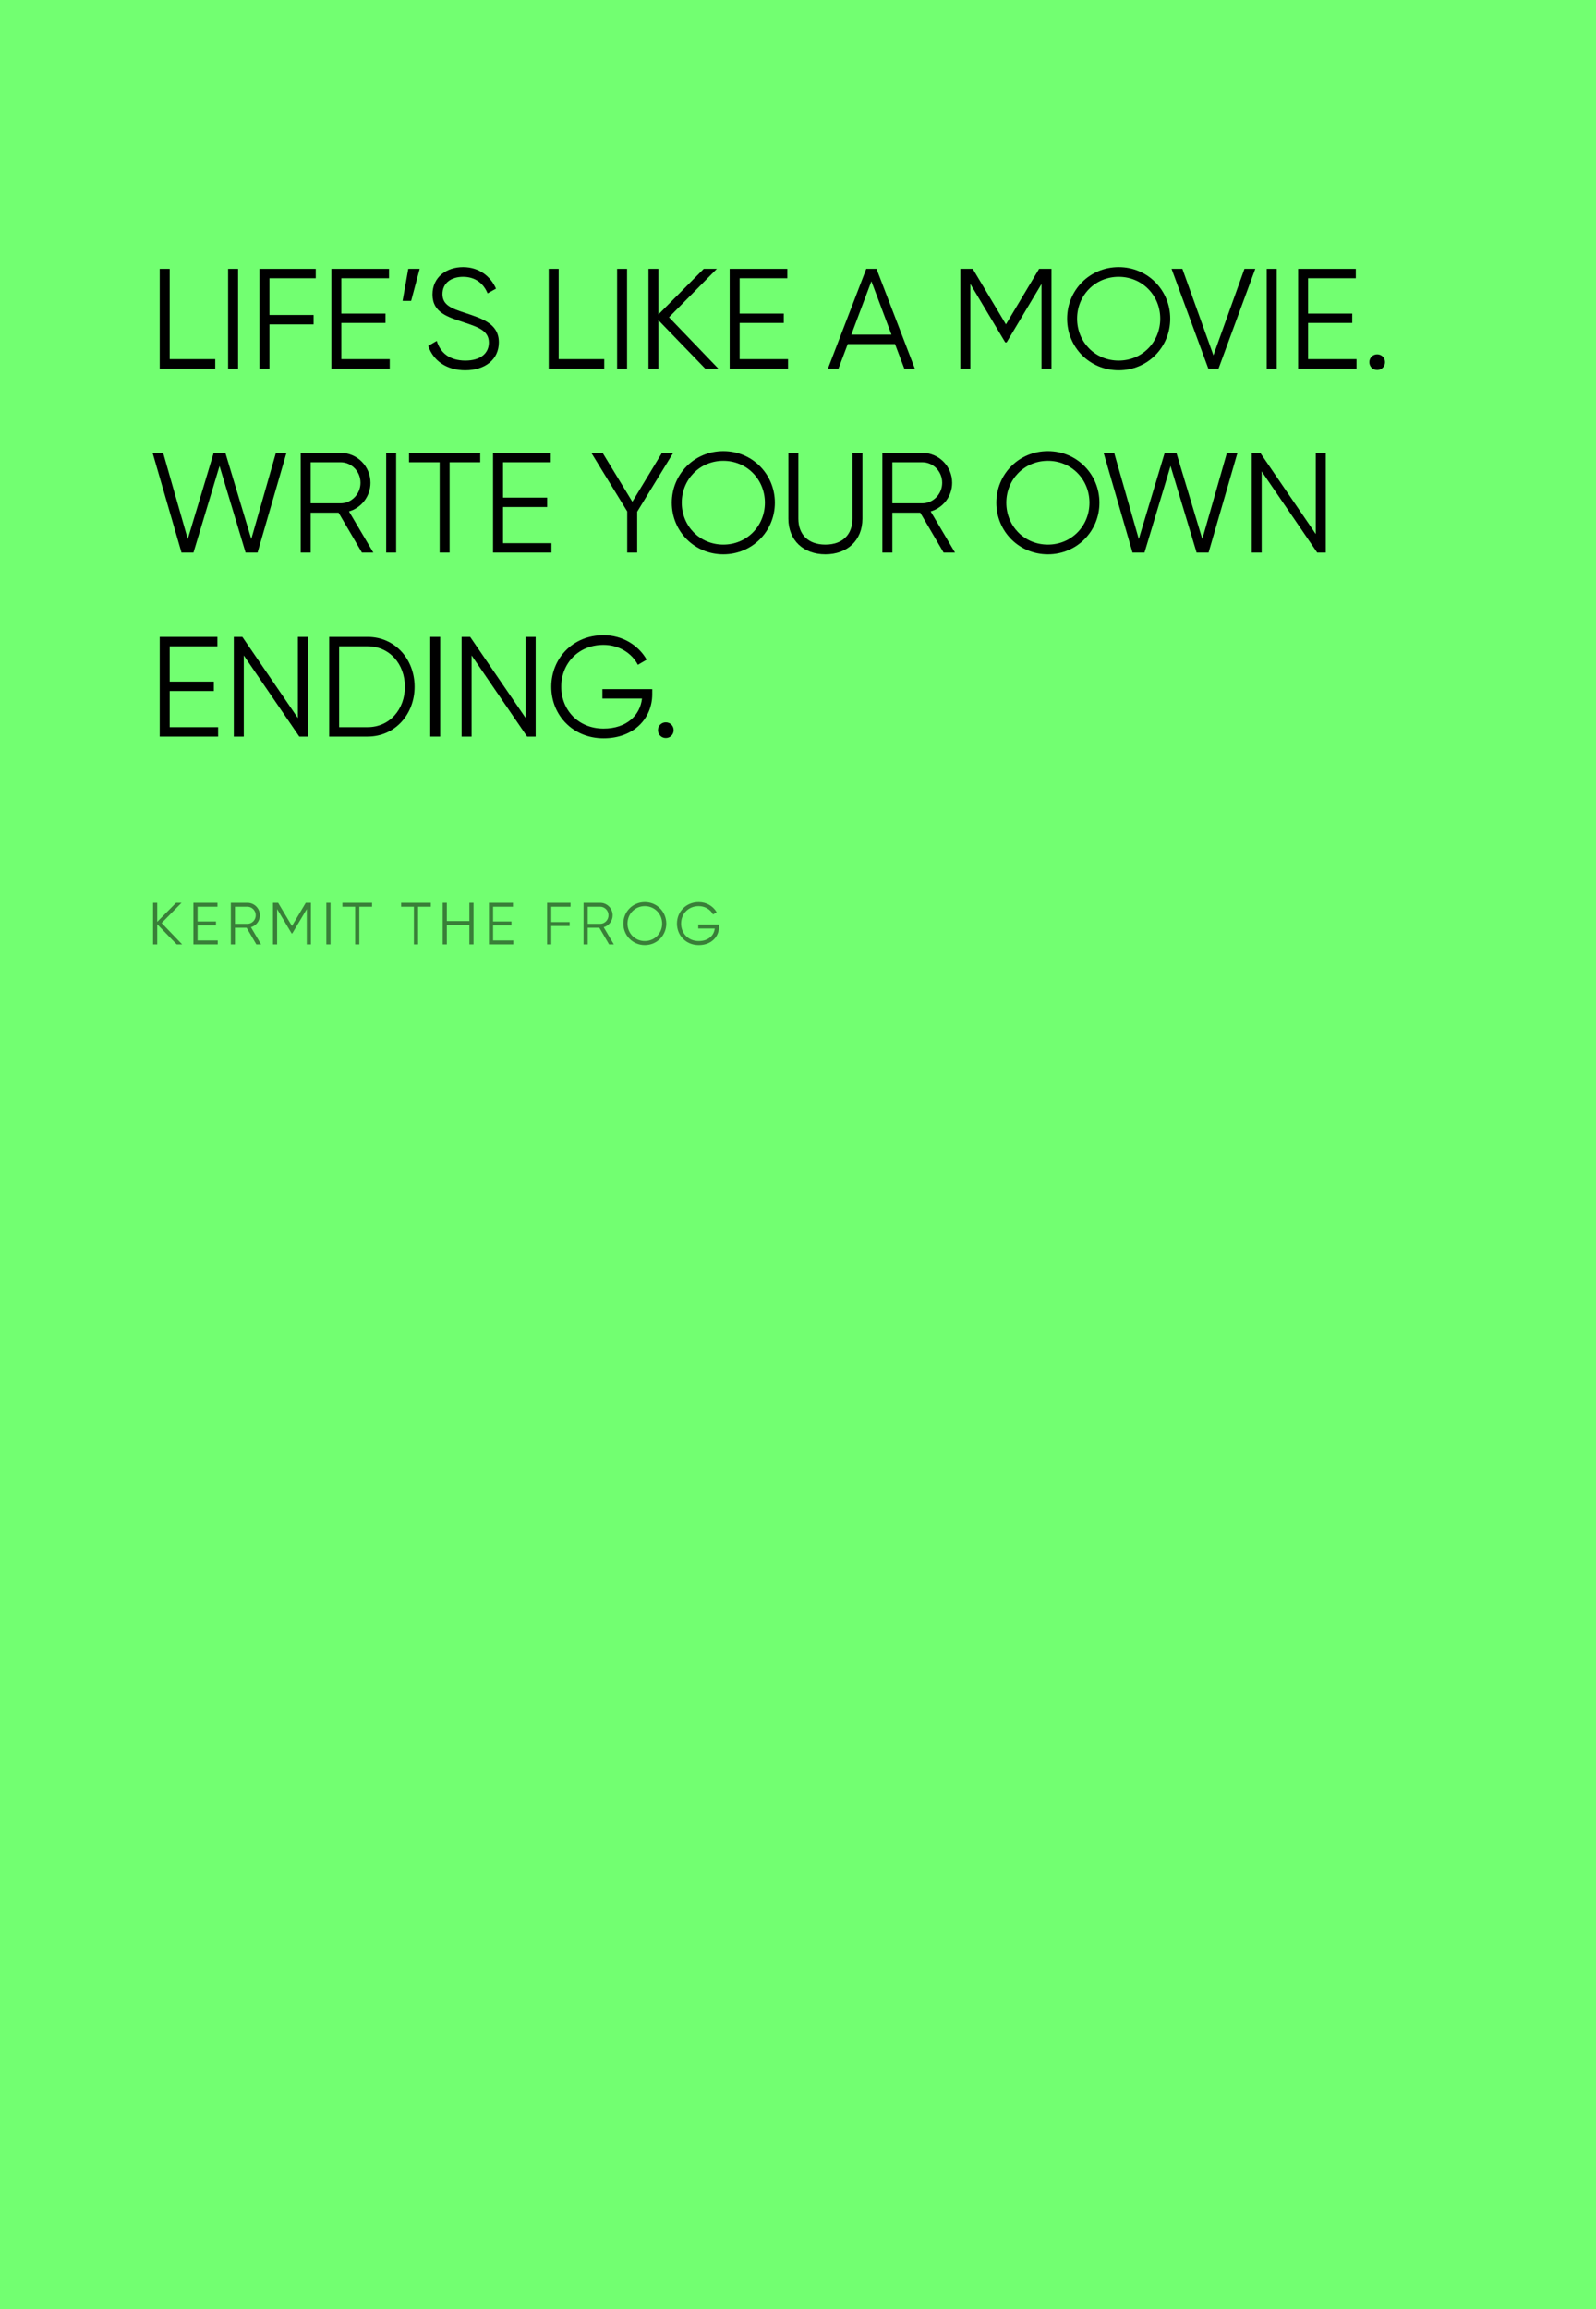 <svg width="269" height="389" viewBox="0 0 269 389" fill="none" xmlns="http://www.w3.org/2000/svg">
<path d="M0 0H269V389H0V0Z" fill="#72FF71"/>
<path d="M28.6 60.504V45.288H26.92V62.088H36.28V60.504H28.6Z" fill="black"/>
<path d="M38.446 45.288V62.088H40.126V45.288H38.446Z" fill="black"/>
<path d="M53.217 46.872V45.288H43.737V62.088H45.417V54.648H52.857V53.064H45.417V46.872H53.217Z" fill="black"/>
<path d="M57.528 60.504V54.408H64.968V52.824H57.528V46.872H65.568V45.288H55.848V62.088H65.688V60.504H57.528Z" fill="black"/>
<path d="M70.735 45.288H68.815L67.855 50.688H69.295L70.735 45.288Z" fill="black"/>
<path d="M78.414 62.376C81.774 62.376 84.078 60.552 84.078 57.672C84.078 54.552 81.342 53.688 78.294 52.68C76.014 51.936 74.574 51.36 74.574 49.536C74.574 47.688 76.038 46.632 78.054 46.632C80.262 46.632 81.558 47.904 82.182 49.416L83.598 48.624C82.734 46.632 80.814 45 78.054 45C75.27 45 72.894 46.656 72.894 49.608C72.894 52.704 75.534 53.424 78.27 54.336C80.742 55.152 82.398 55.776 82.398 57.72C82.398 59.52 80.982 60.744 78.438 60.744C75.798 60.744 74.214 59.448 73.614 57.432L72.174 58.272C73.038 60.816 75.318 62.376 78.414 62.376Z" fill="black"/>
<path d="M94.162 60.504V45.288H92.482V62.088H101.842V60.504H94.162Z" fill="black"/>
<path d="M104.008 45.288V62.088H105.688V45.288H104.008Z" fill="black"/>
<path d="M121.059 62.088L112.755 53.448L120.819 45.288H118.611L110.979 52.968V45.288H109.299V62.088H110.979V53.952L118.851 62.088H121.059Z" fill="black"/>
<path d="M124.661 60.504V54.408H132.101V52.824H124.661V46.872H132.701V45.288H122.981V62.088H132.821V60.504H124.661Z" fill="black"/>
<path d="M152.411 62.088H154.188L147.732 45.288H146.004L139.548 62.088H141.324L142.883 57.96H150.852L152.411 62.088ZM143.484 56.376L146.868 47.376L150.252 56.376H143.484Z" fill="black"/>
<path d="M177.225 45.288H175.137L169.545 54.648L163.953 45.288H161.865V62.088H163.545V47.832L169.425 57.672H169.665L175.545 47.832V62.088H177.225V45.288Z" fill="black"/>
<path d="M188.548 62.376C193.444 62.376 197.236 58.488 197.236 53.688C197.236 48.888 193.444 45 188.548 45C183.652 45 179.86 48.888 179.86 53.688C179.86 58.488 183.652 62.376 188.548 62.376ZM188.548 60.744C184.564 60.744 181.54 57.6 181.54 53.688C181.54 49.776 184.564 46.632 188.548 46.632C192.532 46.632 195.556 49.776 195.556 53.688C195.556 57.6 192.532 60.744 188.548 60.744Z" fill="black"/>
<path d="M203.655 62.088H205.383L211.575 45.288H209.751L204.519 59.856L199.286 45.288H197.463L203.655 62.088Z" fill="black"/>
<path d="M213.504 45.288V62.088H215.184V45.288H213.504Z" fill="black"/>
<path d="M220.475 60.504V54.408H227.915V52.824H220.475V46.872H228.515V45.288H218.795V62.088H228.635V60.504H220.475Z" fill="black"/>
<path d="M232.122 62.328C232.866 62.328 233.442 61.752 233.442 61.008C233.442 60.264 232.866 59.688 232.122 59.688C231.378 59.688 230.802 60.264 230.802 61.008C230.802 61.752 231.378 62.328 232.122 62.328Z" fill="black"/>
<path d="M30.592 93.088H32.608L37 78.496L41.392 93.088H43.408L48.28 76.288H46.504L42.352 90.808L37.984 76.288H36.016L31.648 90.808L27.496 76.288H25.72L30.592 93.088Z" fill="black"/>
<path d="M61 93.088H62.92L58.816 86.152C60.904 85.552 62.44 83.608 62.44 81.328C62.44 78.544 60.184 76.288 57.4 76.288H50.68V93.088H52.36V86.368H57.064L61 93.088ZM52.36 77.872H57.4C59.248 77.872 60.76 79.408 60.76 81.328C60.76 83.224 59.248 84.784 57.4 84.784H52.36V77.872Z" fill="black"/>
<path d="M65.088 76.288V93.088H66.768V76.288H65.088Z" fill="black"/>
<path d="M80.94 76.288H68.94V77.872H74.1V93.088H75.78V77.872H80.94V76.288Z" fill="black"/>
<path d="M84.781 91.504V85.408H92.221V83.824H84.781V77.872H92.821V76.288H83.101V93.088H92.941V91.504H84.781Z" fill="black"/>
<path d="M113.467 76.288H111.571L106.579 84.52L101.563 76.288H99.667L105.715 86.152V93.088H107.395V86.2L113.467 76.288Z" fill="black"/>
<path d="M121.913 93.376C126.809 93.376 130.601 89.488 130.601 84.688C130.601 79.888 126.809 76 121.913 76C117.017 76 113.225 79.888 113.225 84.688C113.225 89.488 117.017 93.376 121.913 93.376ZM121.913 91.744C117.929 91.744 114.905 88.6 114.905 84.688C114.905 80.776 117.929 77.632 121.913 77.632C125.897 77.632 128.921 80.776 128.921 84.688C128.921 88.6 125.897 91.744 121.913 91.744Z" fill="black"/>
<path d="M139.117 93.376C142.789 93.376 145.357 91.048 145.357 87.376V76.288H143.677V87.376C143.677 90.04 142.021 91.744 139.117 91.744C136.213 91.744 134.557 90.04 134.557 87.376V76.288H132.877V87.376C132.877 91.048 135.445 93.376 139.117 93.376Z" fill="black"/>
<path d="M159.041 93.088H160.961L156.857 86.152C158.945 85.552 160.481 83.608 160.481 81.328C160.481 78.544 158.225 76.288 155.441 76.288H148.721V93.088H150.401V86.368H155.105L159.041 93.088ZM150.401 77.872H155.441C157.289 77.872 158.801 79.408 158.801 81.328C158.801 83.224 157.289 84.784 155.441 84.784H150.401V77.872Z" fill="black"/>
<path d="M176.617 93.376C181.513 93.376 185.305 89.488 185.305 84.688C185.305 79.888 181.513 76 176.617 76C171.721 76 167.929 79.888 167.929 84.688C167.929 89.488 171.721 93.376 176.617 93.376ZM176.617 91.744C172.633 91.744 169.609 88.6 169.609 84.688C169.609 80.776 172.633 77.632 176.617 77.632C180.601 77.632 183.625 80.776 183.625 84.688C183.625 88.6 180.601 91.744 176.617 91.744Z" fill="black"/>
<path d="M190.884 93.088H192.9L197.292 78.496L201.684 93.088H203.7L208.572 76.288H206.796L202.644 90.808L198.276 76.288H196.308L191.94 90.808L187.788 76.288H186.012L190.884 93.088Z" fill="black"/>
<path d="M221.772 76.288V89.968L212.412 76.288H210.972V93.088H212.652V79.408L222.012 93.088H223.452V76.288H221.772Z" fill="black"/>
<path d="M28.6 122.504V116.408H36.04V114.824H28.6V108.872H36.64V107.288H26.92V124.088H36.76V122.504H28.6Z" fill="black"/>
<path d="M50.207 107.288V120.968L40.847 107.288H39.407V124.088H41.087V110.408L50.447 124.088H51.887V107.288H50.207Z" fill="black"/>
<path d="M61.959 107.288H55.479V124.088H61.959C66.591 124.088 69.879 120.32 69.879 115.688C69.879 111.056 66.591 107.288 61.959 107.288ZM61.959 122.504H57.159V108.872H61.959C65.703 108.872 68.247 111.92 68.247 115.688C68.247 119.456 65.703 122.504 61.959 122.504Z" fill="black"/>
<path d="M72.513 107.288V124.088H74.192V107.288H72.513Z" fill="black"/>
<path d="M88.604 107.288V120.968L79.244 107.288H77.804V124.088H79.484V110.408L88.844 124.088H90.284V107.288H88.604Z" fill="black"/>
<path d="M109.932 116.096H101.532V117.68H108.204C107.892 120.488 105.636 122.744 101.724 122.744C97.476 122.744 94.596 119.6 94.596 115.688C94.596 111.776 97.476 108.632 101.724 108.632C104.244 108.632 106.476 109.976 107.508 111.992L108.996 111.128C107.604 108.656 104.868 107 101.724 107C96.564 107 92.916 110.888 92.916 115.688C92.916 120.488 96.564 124.376 101.724 124.376C106.884 124.376 109.932 120.968 109.932 116.96V116.096Z" fill="black"/>
<path d="M112.218 124.328C112.962 124.328 113.538 123.752 113.538 123.008C113.538 122.264 112.962 121.688 112.218 121.688C111.474 121.688 110.898 122.264 110.898 123.008C110.898 123.752 111.474 124.328 112.218 124.328Z" fill="black"/>
<g opacity="0.5">
<path d="M30.7 159.088L27.24 155.488L30.6 152.088H29.68L26.5 155.288V152.088H25.8V159.088H26.5V155.698L29.78 159.088H30.7Z" fill="black"/>
<path d="M33.301 158.428V155.888H36.401V155.228H33.301V152.748H36.651V152.088H32.601V159.088H36.701V158.428H33.301Z" fill="black"/>
<path d="M43.203 159.088H44.004L42.294 156.198C43.163 155.948 43.803 155.138 43.803 154.188C43.803 153.028 42.864 152.088 41.703 152.088H38.904V159.088H39.603V156.288H41.563L43.203 159.088ZM39.603 152.748H41.703C42.474 152.748 43.103 153.388 43.103 154.188C43.103 154.978 42.474 155.628 41.703 155.628H39.603V152.748Z" fill="black"/>
<path d="M52.407 152.088H51.537L49.207 155.988L46.877 152.088H46.007V159.088H46.707V153.148L49.157 157.248H49.257L51.707 153.148V159.088H52.407V152.088Z" fill="black"/>
<path d="M55.005 152.088V159.088H55.705V152.088H55.005Z" fill="black"/>
<path d="M62.71 152.088H57.71V152.748H59.86V159.088H60.56V152.748H62.71V152.088Z" fill="black"/>
<path d="M72.61 152.088H67.61V152.748H69.76V159.088H70.46V152.748H72.61V152.088Z" fill="black"/>
<path d="M79.111 152.088V155.158H75.311V152.088H74.611V159.088H75.311V155.818H79.111V159.088H79.811V152.088H79.111Z" fill="black"/>
<path d="M83.107 158.428V155.888H86.207V155.228H83.107V152.748H86.457V152.088H82.407V159.088H86.507V158.428H83.107Z" fill="black"/>
<path d="M96.16 152.748V152.088H92.21V159.088H92.91V155.988H96.01V155.328H92.91V152.748H96.16Z" fill="black"/>
<path d="M102.657 159.088H103.457L101.747 156.198C102.617 155.948 103.257 155.138 103.257 154.188C103.257 153.028 102.317 152.088 101.157 152.088H98.357V159.088H99.057V156.288H101.017L102.657 159.088ZM99.057 152.748H101.157C101.927 152.748 102.557 153.388 102.557 154.188C102.557 154.978 101.927 155.628 101.157 155.628H99.057V152.748Z" fill="black"/>
<path d="M108.68 159.208C110.72 159.208 112.3 157.588 112.3 155.588C112.3 153.588 110.72 151.968 108.68 151.968C106.64 151.968 105.06 153.588 105.06 155.588C105.06 157.588 106.64 159.208 108.68 159.208ZM108.68 158.528C107.02 158.528 105.76 157.218 105.76 155.588C105.76 153.958 107.02 152.648 108.68 152.648C110.34 152.648 111.6 153.958 111.6 155.588C111.6 157.218 110.34 158.528 108.68 158.528Z" fill="black"/>
<path d="M121.187 155.758H117.687V156.418H120.467C120.337 157.588 119.397 158.528 117.767 158.528C115.997 158.528 114.797 157.218 114.797 155.588C114.797 153.958 115.997 152.648 117.767 152.648C118.817 152.648 119.747 153.208 120.177 154.048L120.797 153.688C120.217 152.658 119.077 151.968 117.767 151.968C115.617 151.968 114.097 153.588 114.097 155.588C114.097 157.588 115.617 159.208 117.767 159.208C119.917 159.208 121.187 157.788 121.187 156.118V155.758Z" fill="black"/>
</g>
</svg>
